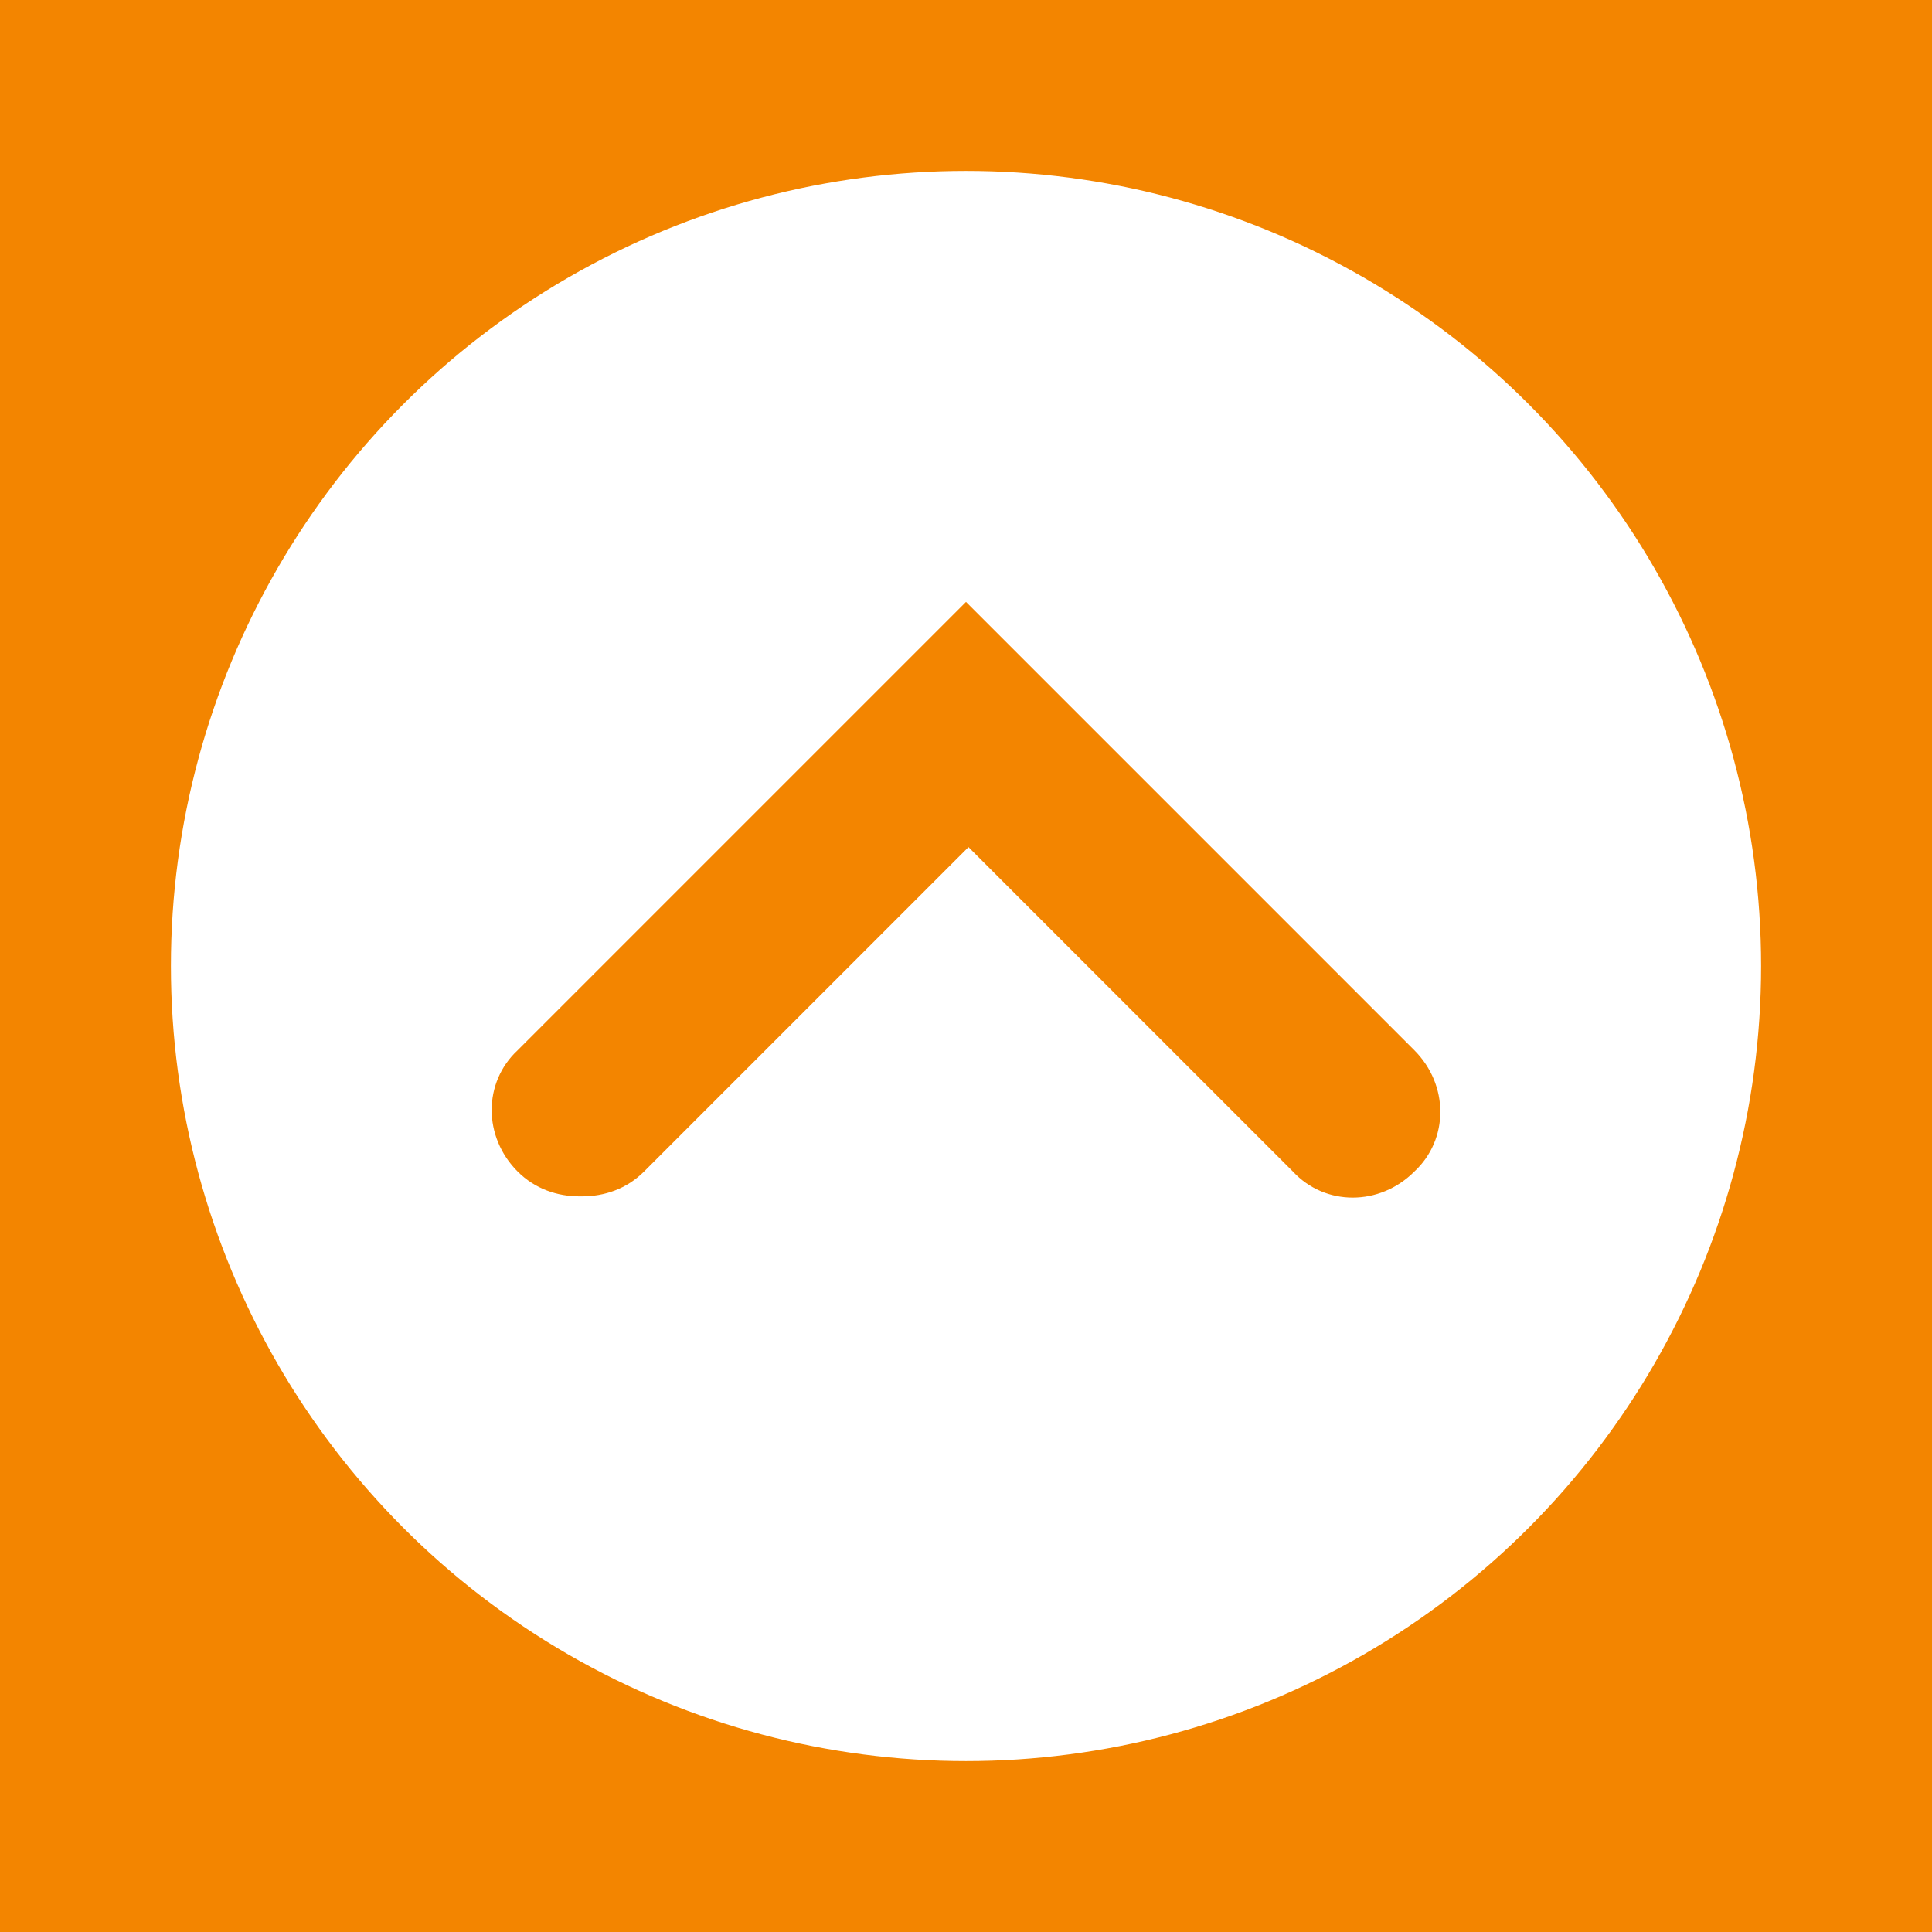 <?xml version="1.0" encoding="UTF-8"?>
<svg id="_レイヤー_1" data-name="レイヤー_1" xmlns="http://www.w3.org/2000/svg" version="1.1" viewBox="0 0 78 78">
  <!-- Generator: Adobe Illustrator 29.7.1, SVG Export Plug-In . SVG Version: 2.1.1 Build 8)  -->
  <defs>
    <style>
      .st0 {
        fill: #fff;
      }

      .st1 {
        fill: #f38500;
      }
    </style>
  </defs>
  <rect class="st1" width="78" height="78"/>
  <circle class="st0" cx="39" cy="39" r="32.1"/>
  <path class="st1" d="M23.4,48.3c-.9,0-1.8-.3-2.5-1-1.4-1.4-1.4-3.6,0-4.9l18.1-18.1,18.1,18.1c1.4,1.4,1.4,3.6,0,4.9-1.4,1.4-3.6,1.4-4.9,0l-13.1-13.1-13.1,13.1c-.7.7-1.6,1-2.5,1Z"/>
</svg>